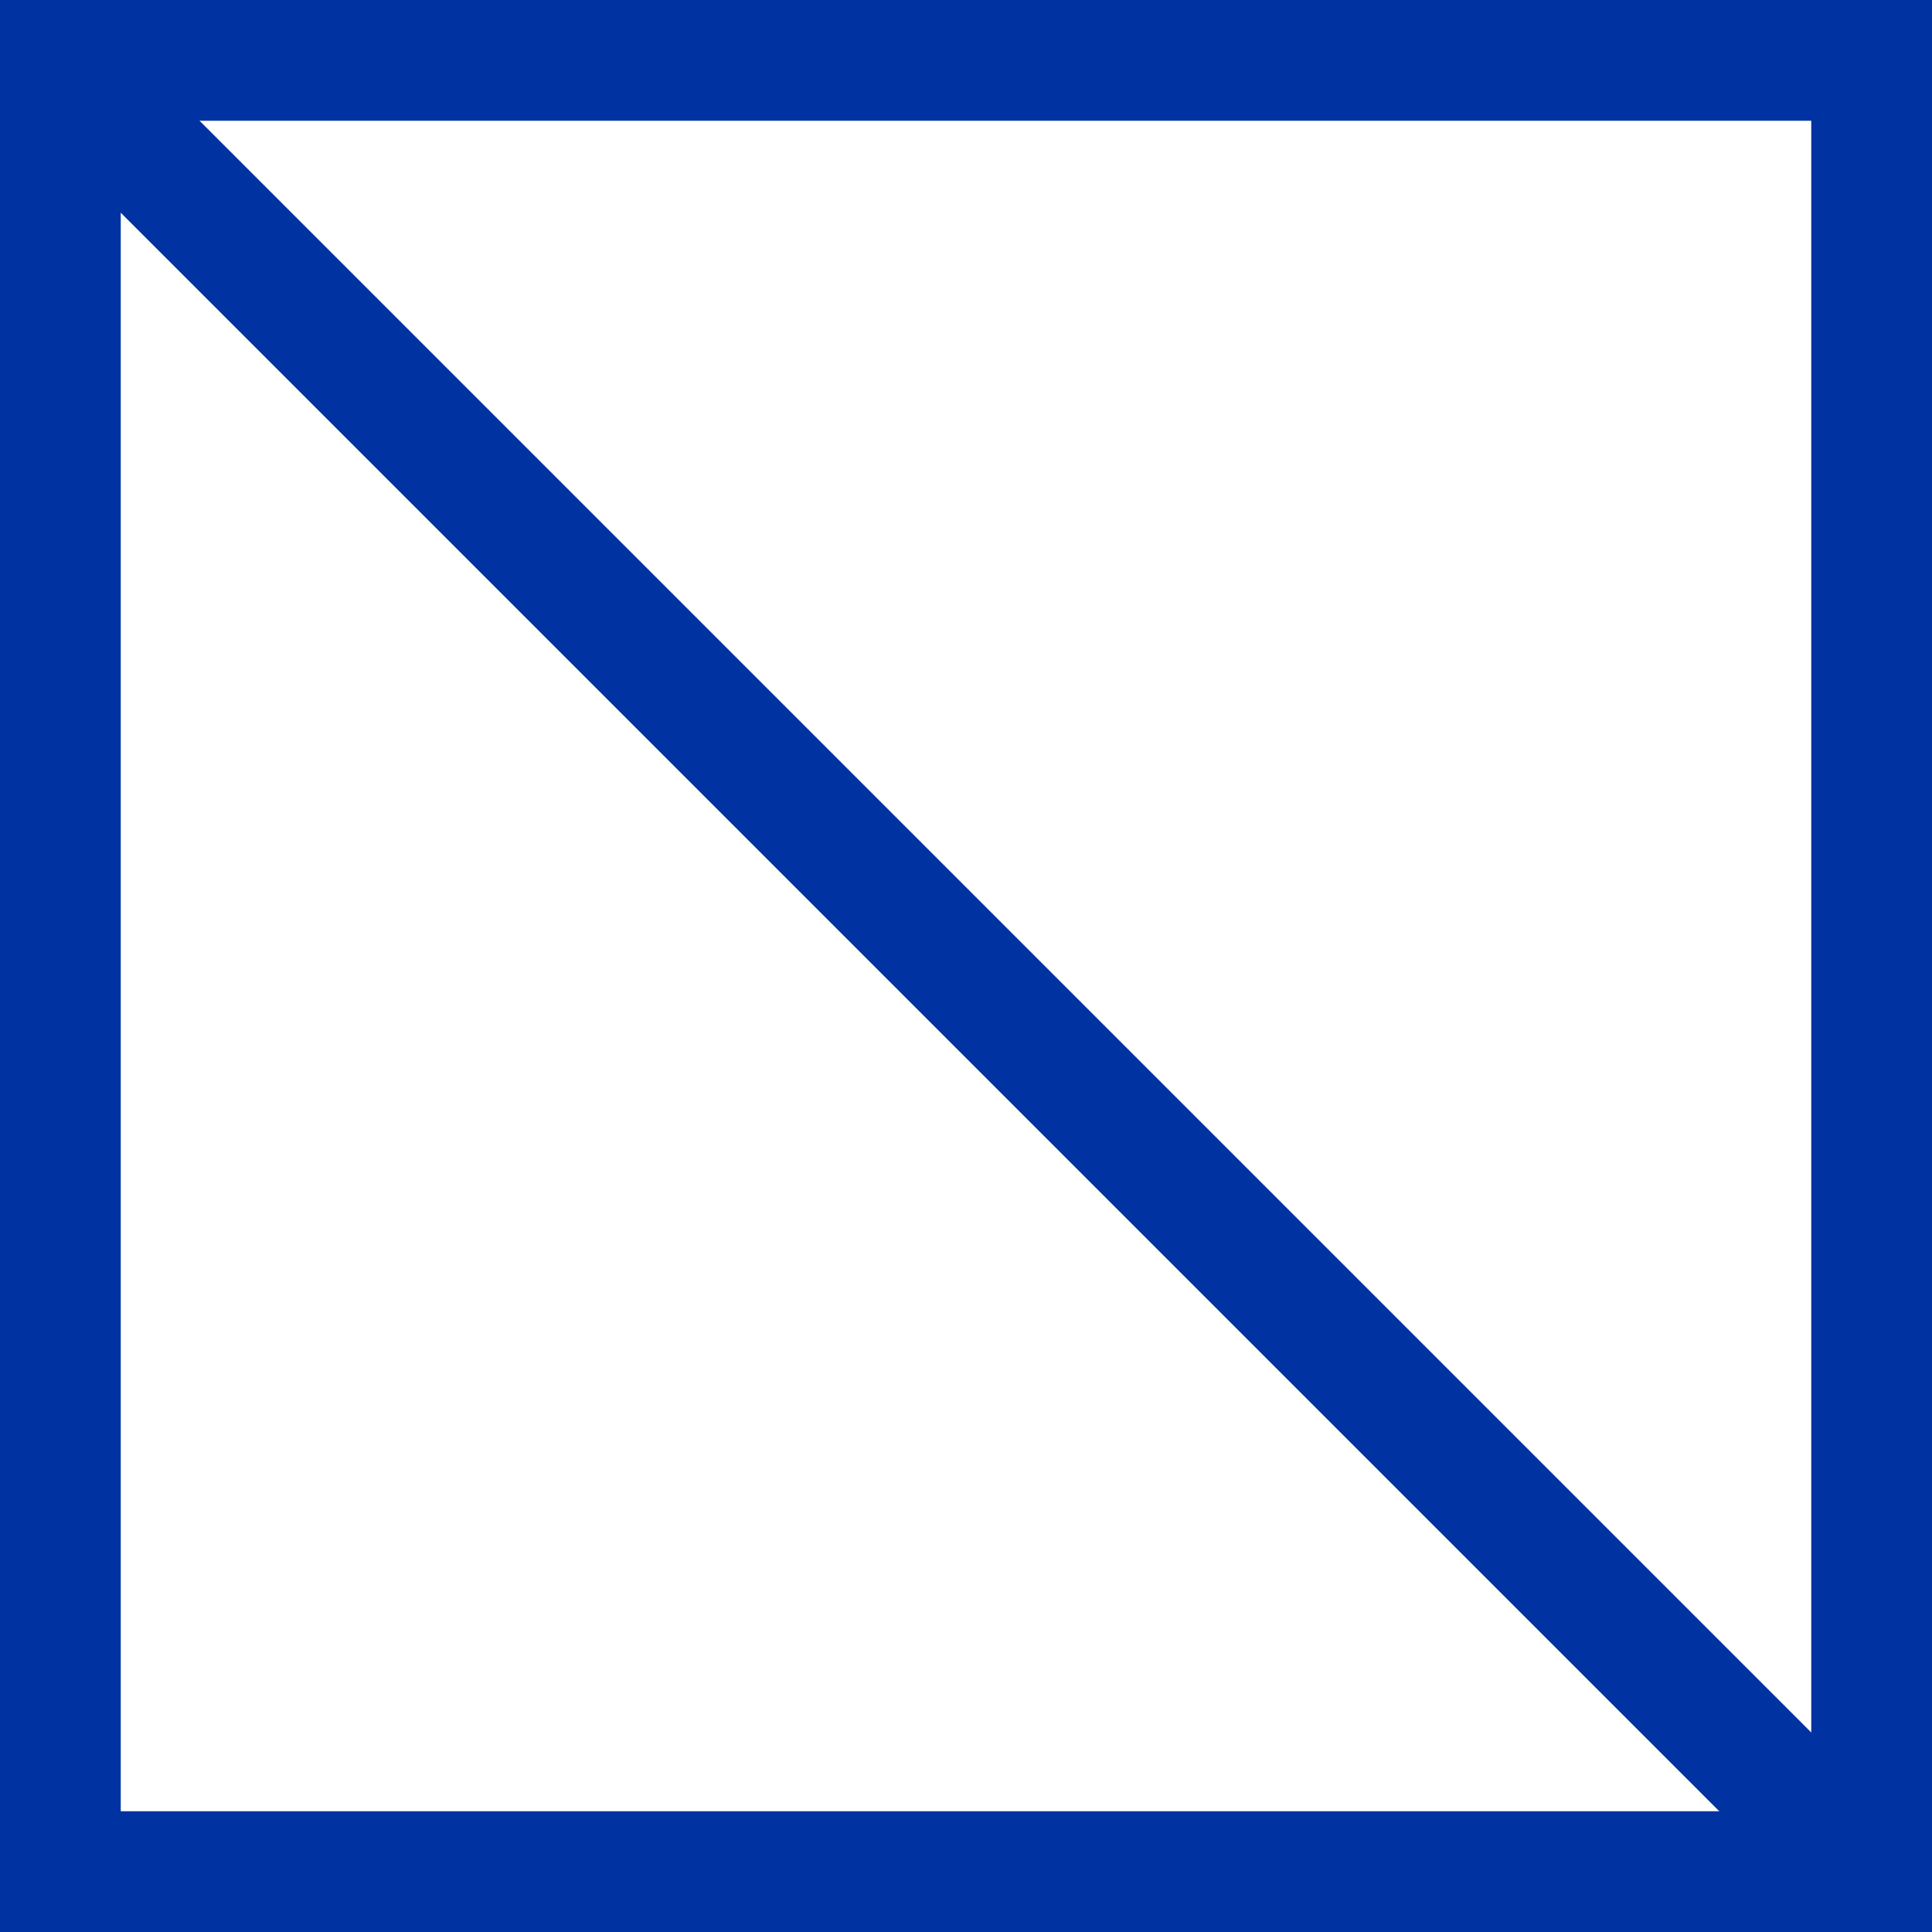 <svg width="48" height="48" viewBox="0 0 48 48" fill="none" xmlns="http://www.w3.org/2000/svg">
<rect x="1.5" y="1.5" width="45" height="45" stroke="#0033A1" stroke-width="3"/>
<line x1="1.061" y1="1.225" x2="46.775" y2="46.939" stroke="#0033A1" stroke-width="3"/>
</svg>
